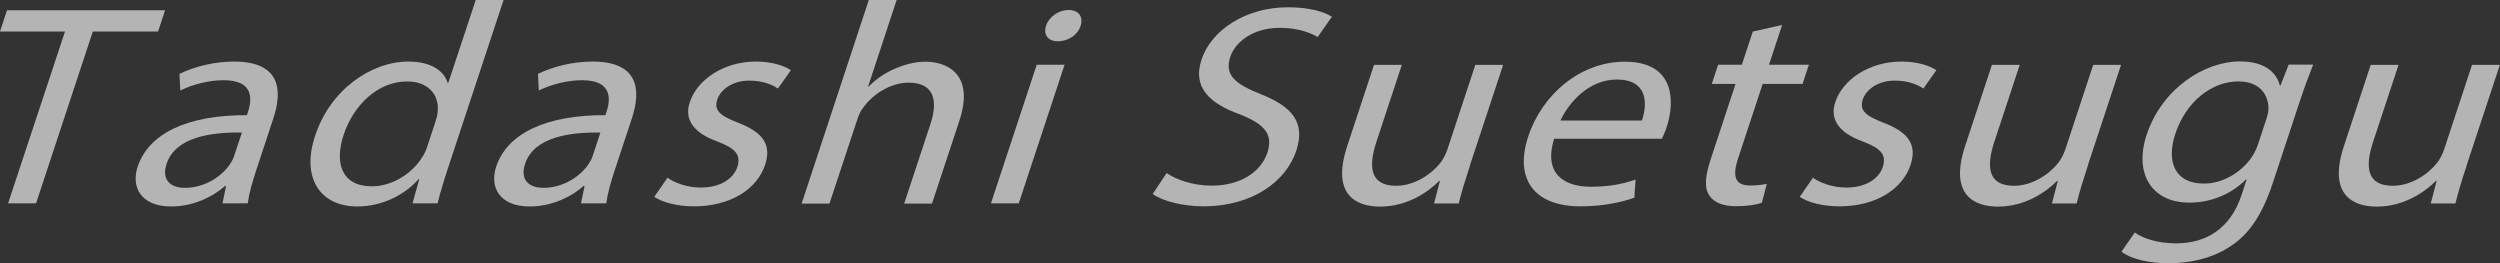 <?xml version="1.0" encoding="UTF-8"?><svg id="_レイヤー_2" xmlns="http://www.w3.org/2000/svg" viewBox="0 0 182.35 19.2"><rect x="0" y="0" width="182.35" height="19.2" fill="#333333" stroke="none"/><g id="_レイヤー_3"><g style="opacity:.63;"><path d="M4.74,2.3H0L.51.75h11.53l-.51,1.55h-4.76L2.63,14.83H.59L4.74,2.3Z" style="fill:#fff;"/><path d="M16.23,14.83l.26-1.27h-.07c-.89.79-2.32,1.5-3.92,1.5-2.26,0-2.94-1.44-2.46-2.9.81-2.44,3.65-3.78,7.97-3.76l.07-.21c.28-.84.52-2.34-1.77-2.34-1.04,0-2.22.29-3.16.75l-.06-1.21c1.1-.54,2.56-.9,3.97-.9,3.42,0,3.55,2.11,2.88,4.14l-1.25,3.78c-.29.88-.53,1.73-.62,2.42h-1.85ZM17.64,9.67c-2.2-.04-4.84.31-5.49,2.28-.39,1.19.3,1.75,1.34,1.75,1.46,0,2.66-.83,3.26-1.69.13-.19.25-.4.31-.58l.58-1.75Z" style="fill:#fff;"/><path d="M36.73,0l-4.04,12.22c-.3.9-.61,1.92-.77,2.61h-1.83l.49-1.76h-.05c-1,1.13-2.64,1.99-4.47,1.99-2.7,0-4.1-2.07-3.08-5.14,1.09-3.36,4.08-5.43,6.81-5.43,1.71,0,2.62.73,2.86,1.55h.05l2-6.04h2.03ZM31.77,8.84c.08-.23.16-.54.16-.77.09-1.17-.71-2.13-2.23-2.13-2.1,0-3.9,1.67-4.64,3.91-.68,2.05-.13,3.74,2.07,3.74,1.36,0,2.88-.82,3.71-2.19.15-.25.26-.5.35-.79l.58-1.75Z" style="fill:#fff;"/><path d="M42.38,14.83l.26-1.27h-.07c-.88.79-2.32,1.5-3.92,1.5-2.26,0-2.94-1.44-2.46-2.9.81-2.44,3.65-3.78,7.97-3.76l.07-.21c.28-.84.52-2.34-1.77-2.34-1.04,0-2.22.29-3.16.75l-.06-1.21c1.1-.54,2.56-.9,3.97-.9,3.42,0,3.55,2.11,2.88,4.14l-1.25,3.78c-.29.88-.53,1.73-.62,2.42h-1.85ZM43.79,9.67c-2.2-.04-4.84.31-5.49,2.28-.39,1.19.3,1.75,1.34,1.75,1.46,0,2.66-.83,3.26-1.69.13-.19.25-.4.31-.58l.58-1.75Z" style="fill:#fff;"/><path d="M48.67,12.95c.48.36,1.42.73,2.44.73,1.48,0,2.39-.67,2.67-1.5.29-.88-.13-1.36-1.46-1.86-1.8-.65-2.41-1.65-2.01-2.86.54-1.63,2.44-2.97,4.84-2.97,1.13,0,2.03.29,2.54.63l-.95,1.34c-.36-.25-1.05-.58-2.09-.58-1.2,0-2.08.63-2.33,1.38-.28.83.27,1.21,1.56,1.71,1.72.67,2.42,1.54,1.93,3.05-.59,1.78-2.53,3.03-5.18,3.03-1.22,0-2.27-.27-2.91-.69l.97-1.4Z" style="fill:#fff;"/><path d="M63.37,0h2.03l-2.08,6.31h.05c.5-.52,1.16-.98,1.88-1.29.71-.31,1.49-.52,2.25-.52,1.5,0,3.63.84,2.47,4.33l-1.99,6.02h-2.03l1.92-5.81c.54-1.63.32-3.01-1.59-3.01-1.32,0-2.63.84-3.33,1.84-.2.25-.31.52-.43.88l-2.02,6.1h-2.03L63.37,0Z" style="fill:#fff;"/><path d="M72.28,14.83l3.34-10.11h2.03l-3.34,10.11h-2.03ZM78.82,1.88c-.18.63-.86,1.13-1.67,1.13-.72,0-1.06-.5-.85-1.13.21-.65.91-1.15,1.65-1.15s1.08.5.87,1.15Z" style="fill:#fff;"/><path d="M85.09,12.62c.74.5,1.91.92,3.3.92,2.06,0,3.58-.98,4.05-2.4.43-1.32-.15-2.07-2.01-2.8-2.27-.82-3.45-2.01-2.79-3.99.72-2.19,3.27-3.82,6.3-3.82,1.59,0,2.64.33,3.21.69l-1.04,1.48c-.43-.25-1.33-.67-2.74-.67-2.13,0-3.31,1.15-3.63,2.11-.43,1.32.3,1.96,2.2,2.72,2.33.92,3.29,2.07,2.61,4.14-.72,2.17-3.12,4.05-6.79,4.05-1.5,0-3.01-.4-3.68-.9l1.01-1.52Z" style="fill:#fff;"/><path d="M107.22,12.08c-.34,1.04-.63,1.96-.82,2.76h-1.8l.43-1.65h-.05c-.8.81-2.33,1.88-4.32,1.88-1.76,0-3.57-.88-2.39-4.43l1.95-5.91h2.03l-1.85,5.6c-.63,1.92-.42,3.22,1.43,3.22,1.36,0,2.59-.86,3.23-1.67.21-.27.38-.61.5-.94l2.05-6.21h2.03l-2.43,7.35Z" style="fill:#fff;"/><path d="M113.36,10.11c-.78,2.49.64,3.51,2.67,3.51,1.46,0,2.41-.23,3.27-.52l-.09,1.32c-.81.29-2.15.63-3.93.63-3.44,0-4.82-2.05-3.81-5.1,1.01-3.05,3.79-5.45,7.05-5.45,3.65,0,3.66,2.9,3.05,4.76-.12.38-.27.67-.35.86h-7.85ZM119.76,8.79c.41-1.17.46-2.99-1.83-2.99-2.06,0-3.52,1.71-4.11,2.99h5.94Z" style="fill:#fff;"/><path d="M129.99,1.82l-.96,2.9h2.91l-.46,1.4h-2.91l-1.8,5.45c-.41,1.25-.25,1.96.88,1.96.53,0,.95-.06,1.22-.12l-.36,1.38c-.44.15-1.1.25-1.88.25-.95,0-1.62-.27-1.94-.77-.4-.54-.31-1.44.08-2.63l1.82-5.52h-1.73l.46-1.4h1.73l.8-2.42,2.15-.48Z" style="fill:#fff;"/><path d="M132.22,12.95c.48.36,1.42.73,2.44.73,1.48,0,2.39-.67,2.67-1.5.29-.88-.13-1.36-1.46-1.86-1.79-.65-2.41-1.65-2.01-2.86.54-1.63,2.44-2.97,4.84-2.97,1.13,0,2.03.29,2.54.63l-.95,1.34c-.36-.25-1.05-.58-2.09-.58-1.2,0-2.08.63-2.33,1.38-.28.83.27,1.21,1.56,1.71,1.72.67,2.42,1.54,1.93,3.05-.59,1.78-2.53,3.03-5.18,3.03-1.22,0-2.27-.27-2.91-.69l.97-1.4Z" style="fill:#fff;"/><path d="M152.29,12.08c-.34,1.04-.63,1.96-.82,2.76h-1.8l.43-1.65h-.05c-.8.81-2.33,1.88-4.32,1.88-1.76,0-3.57-.88-2.39-4.43l1.95-5.91h2.03l-1.85,5.6c-.63,1.92-.42,3.22,1.43,3.22,1.36,0,2.59-.86,3.23-1.67.21-.27.38-.61.5-.94l2.05-6.21h2.03l-2.43,7.35Z" style="fill:#fff;"/><path d="M168.72,4.72c-.29.73-.6,1.54-1.01,2.78l-1.94,5.87c-.77,2.32-1.74,3.74-3.12,4.62-1.39.92-3.06,1.21-4.47,1.21s-2.72-.29-3.44-.84l.97-1.4c.6.42,1.63.79,3.02.79,2.08,0,3.93-.98,4.77-3.53l.37-1.13h-.05c-.93.94-2.38,1.69-4.12,1.69-2.77,0-4.05-2.13-3.13-4.93,1.13-3.43,4.25-5.37,6.81-5.37,1.94,0,2.7.92,2.91,1.75h.05l.6-1.52h1.78ZM165.3,8.71c.1-.31.17-.58.16-.83-.02-1.07-.72-1.94-2.2-1.94-1.94,0-3.82,1.48-4.59,3.82-.66,1.98-.09,3.63,2.1,3.63,1.25,0,2.61-.71,3.44-1.88.22-.31.38-.67.49-.98l.6-1.82Z" style="fill:#fff;"/><path d="M179.92,12.08c-.35,1.04-.63,1.96-.82,2.76h-1.8l.43-1.65h-.05c-.8.81-2.33,1.88-4.32,1.88-1.76,0-3.57-.88-2.39-4.43l1.95-5.91h2.03l-1.85,5.6c-.64,1.92-.42,3.22,1.43,3.22,1.36,0,2.59-.86,3.23-1.67.21-.27.38-.61.5-.94l2.05-6.21h2.03l-2.43,7.35Z" style="fill:#fff;"/></g></g></svg>
